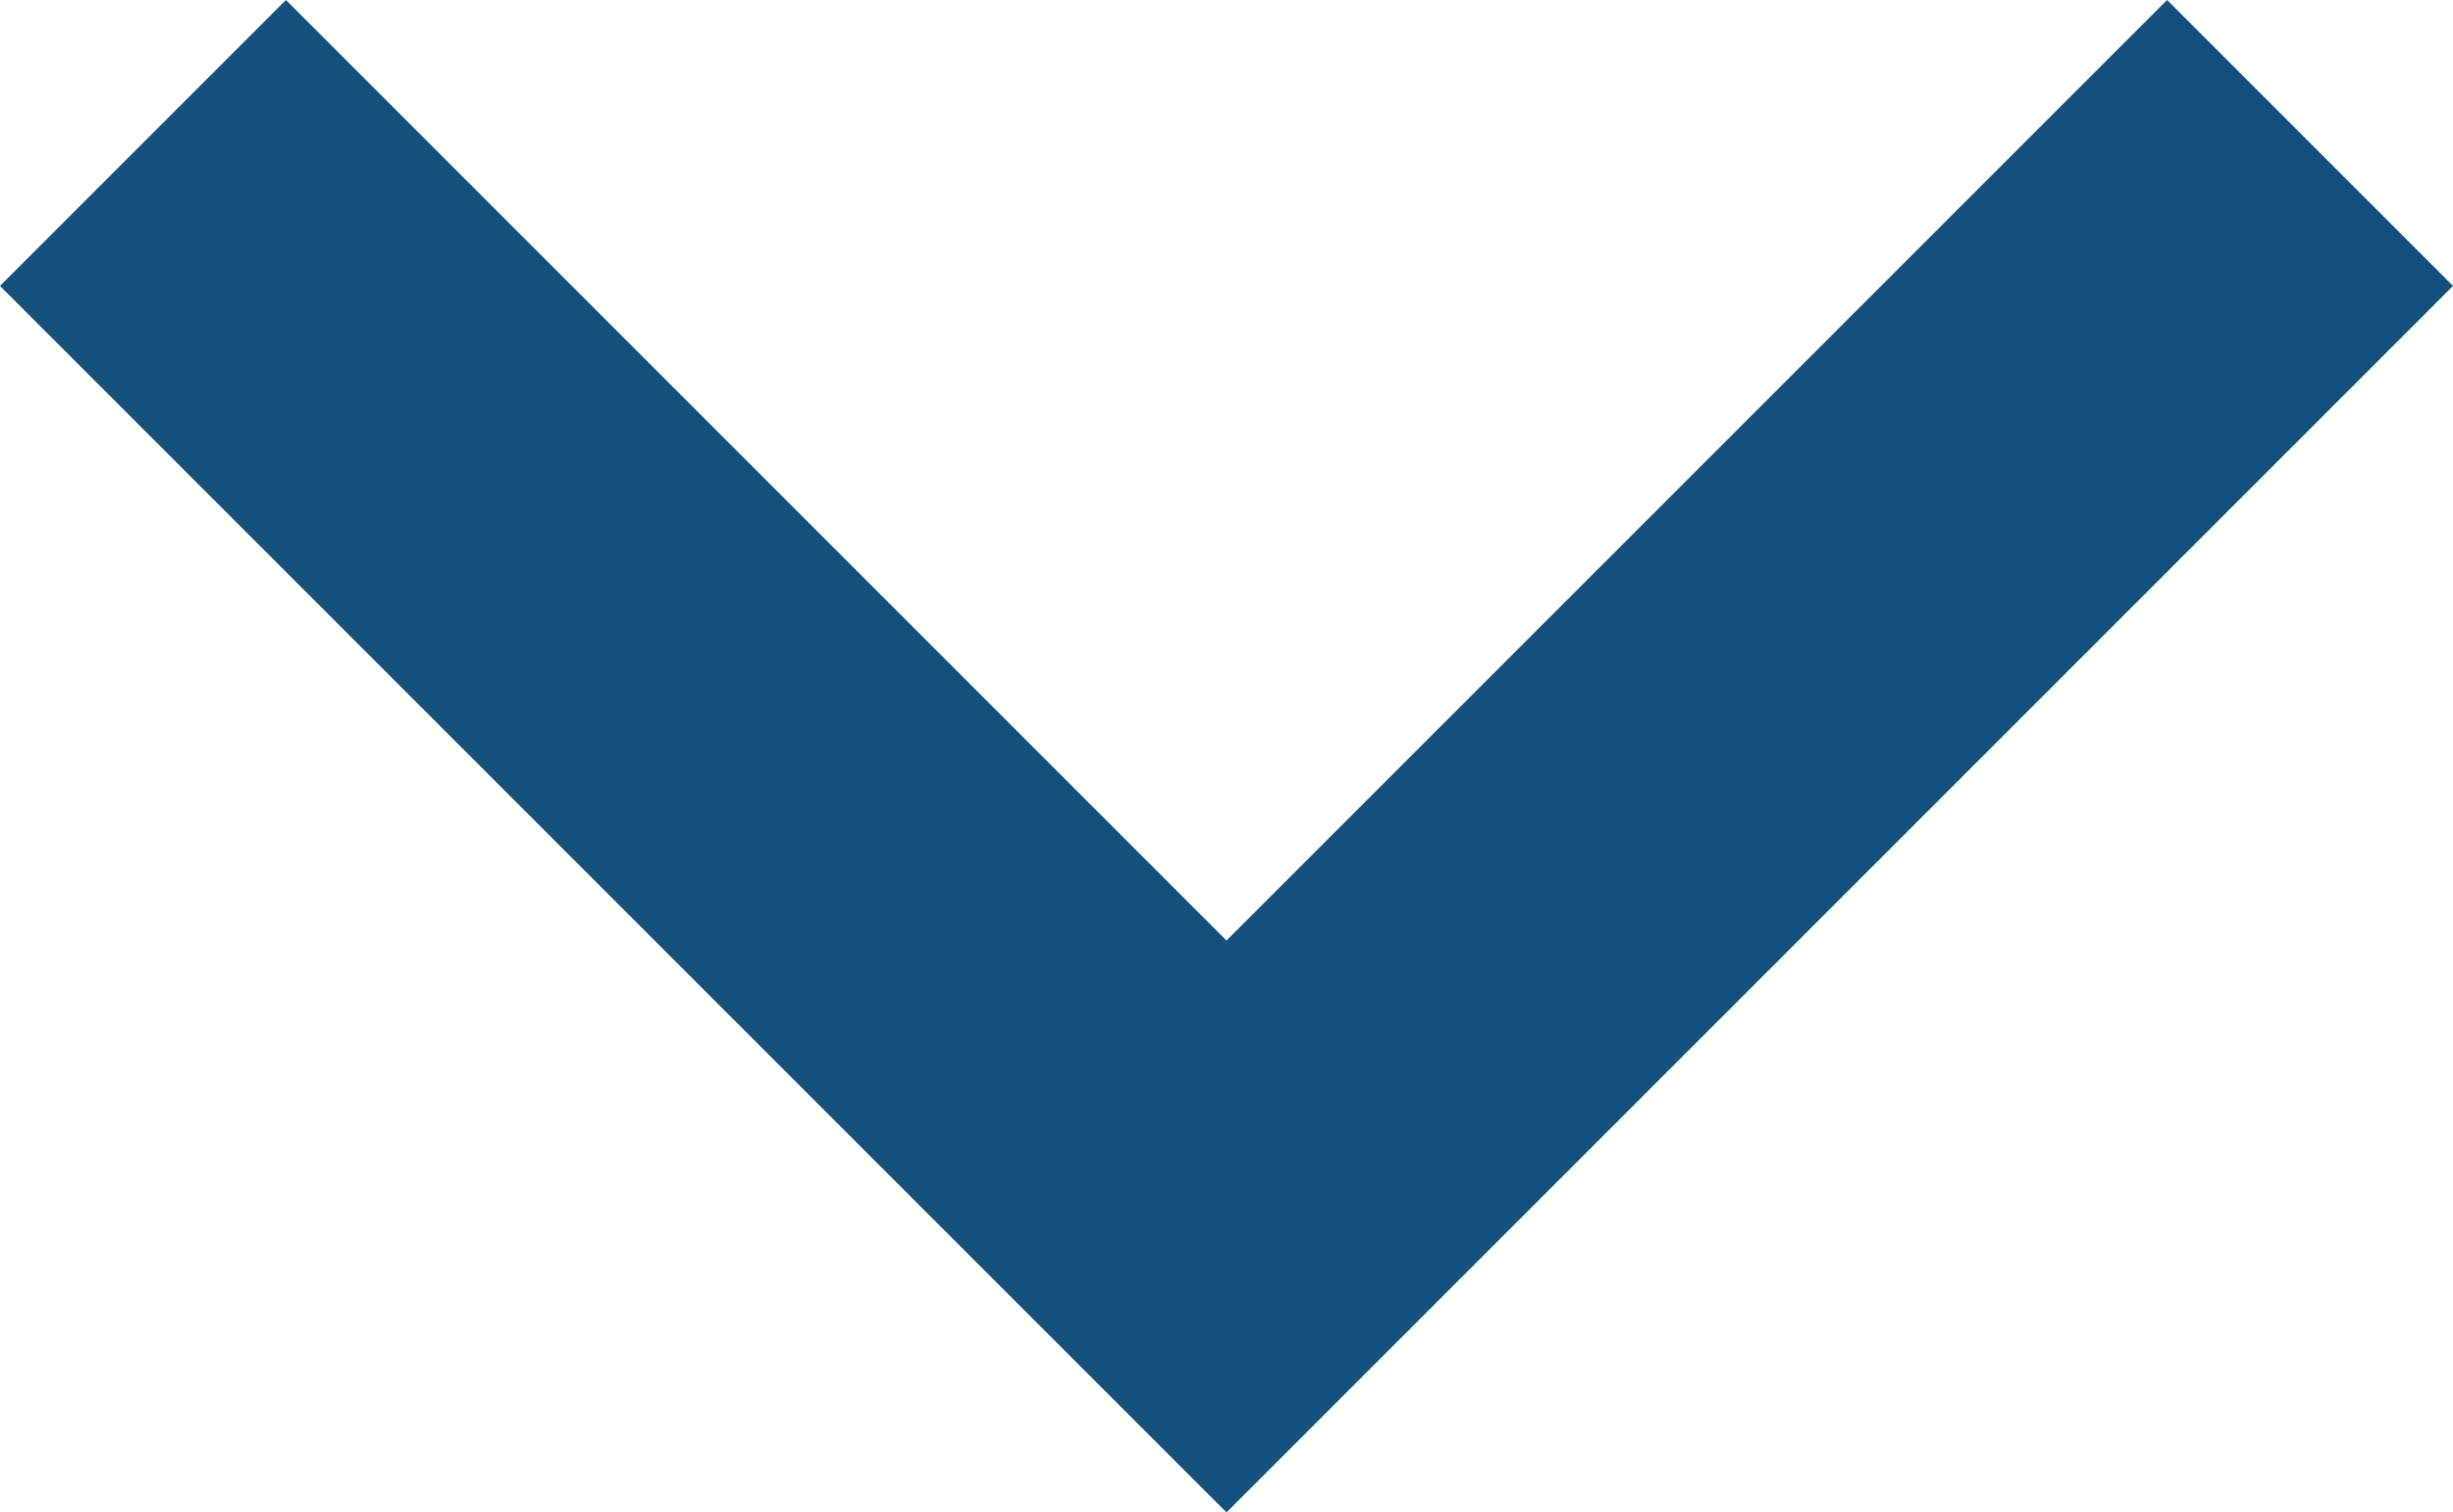 <svg xmlns="http://www.w3.org/2000/svg" width="12.132" height="7.48" viewBox="0 0 12.132 7.48"><path d="M-1859.118,905.08l5.359,5.359-5.359,5.359" transform="translate(916.505 1859.825) rotate(90)" fill="none" stroke="#13507c" stroke-width="2"/></svg>